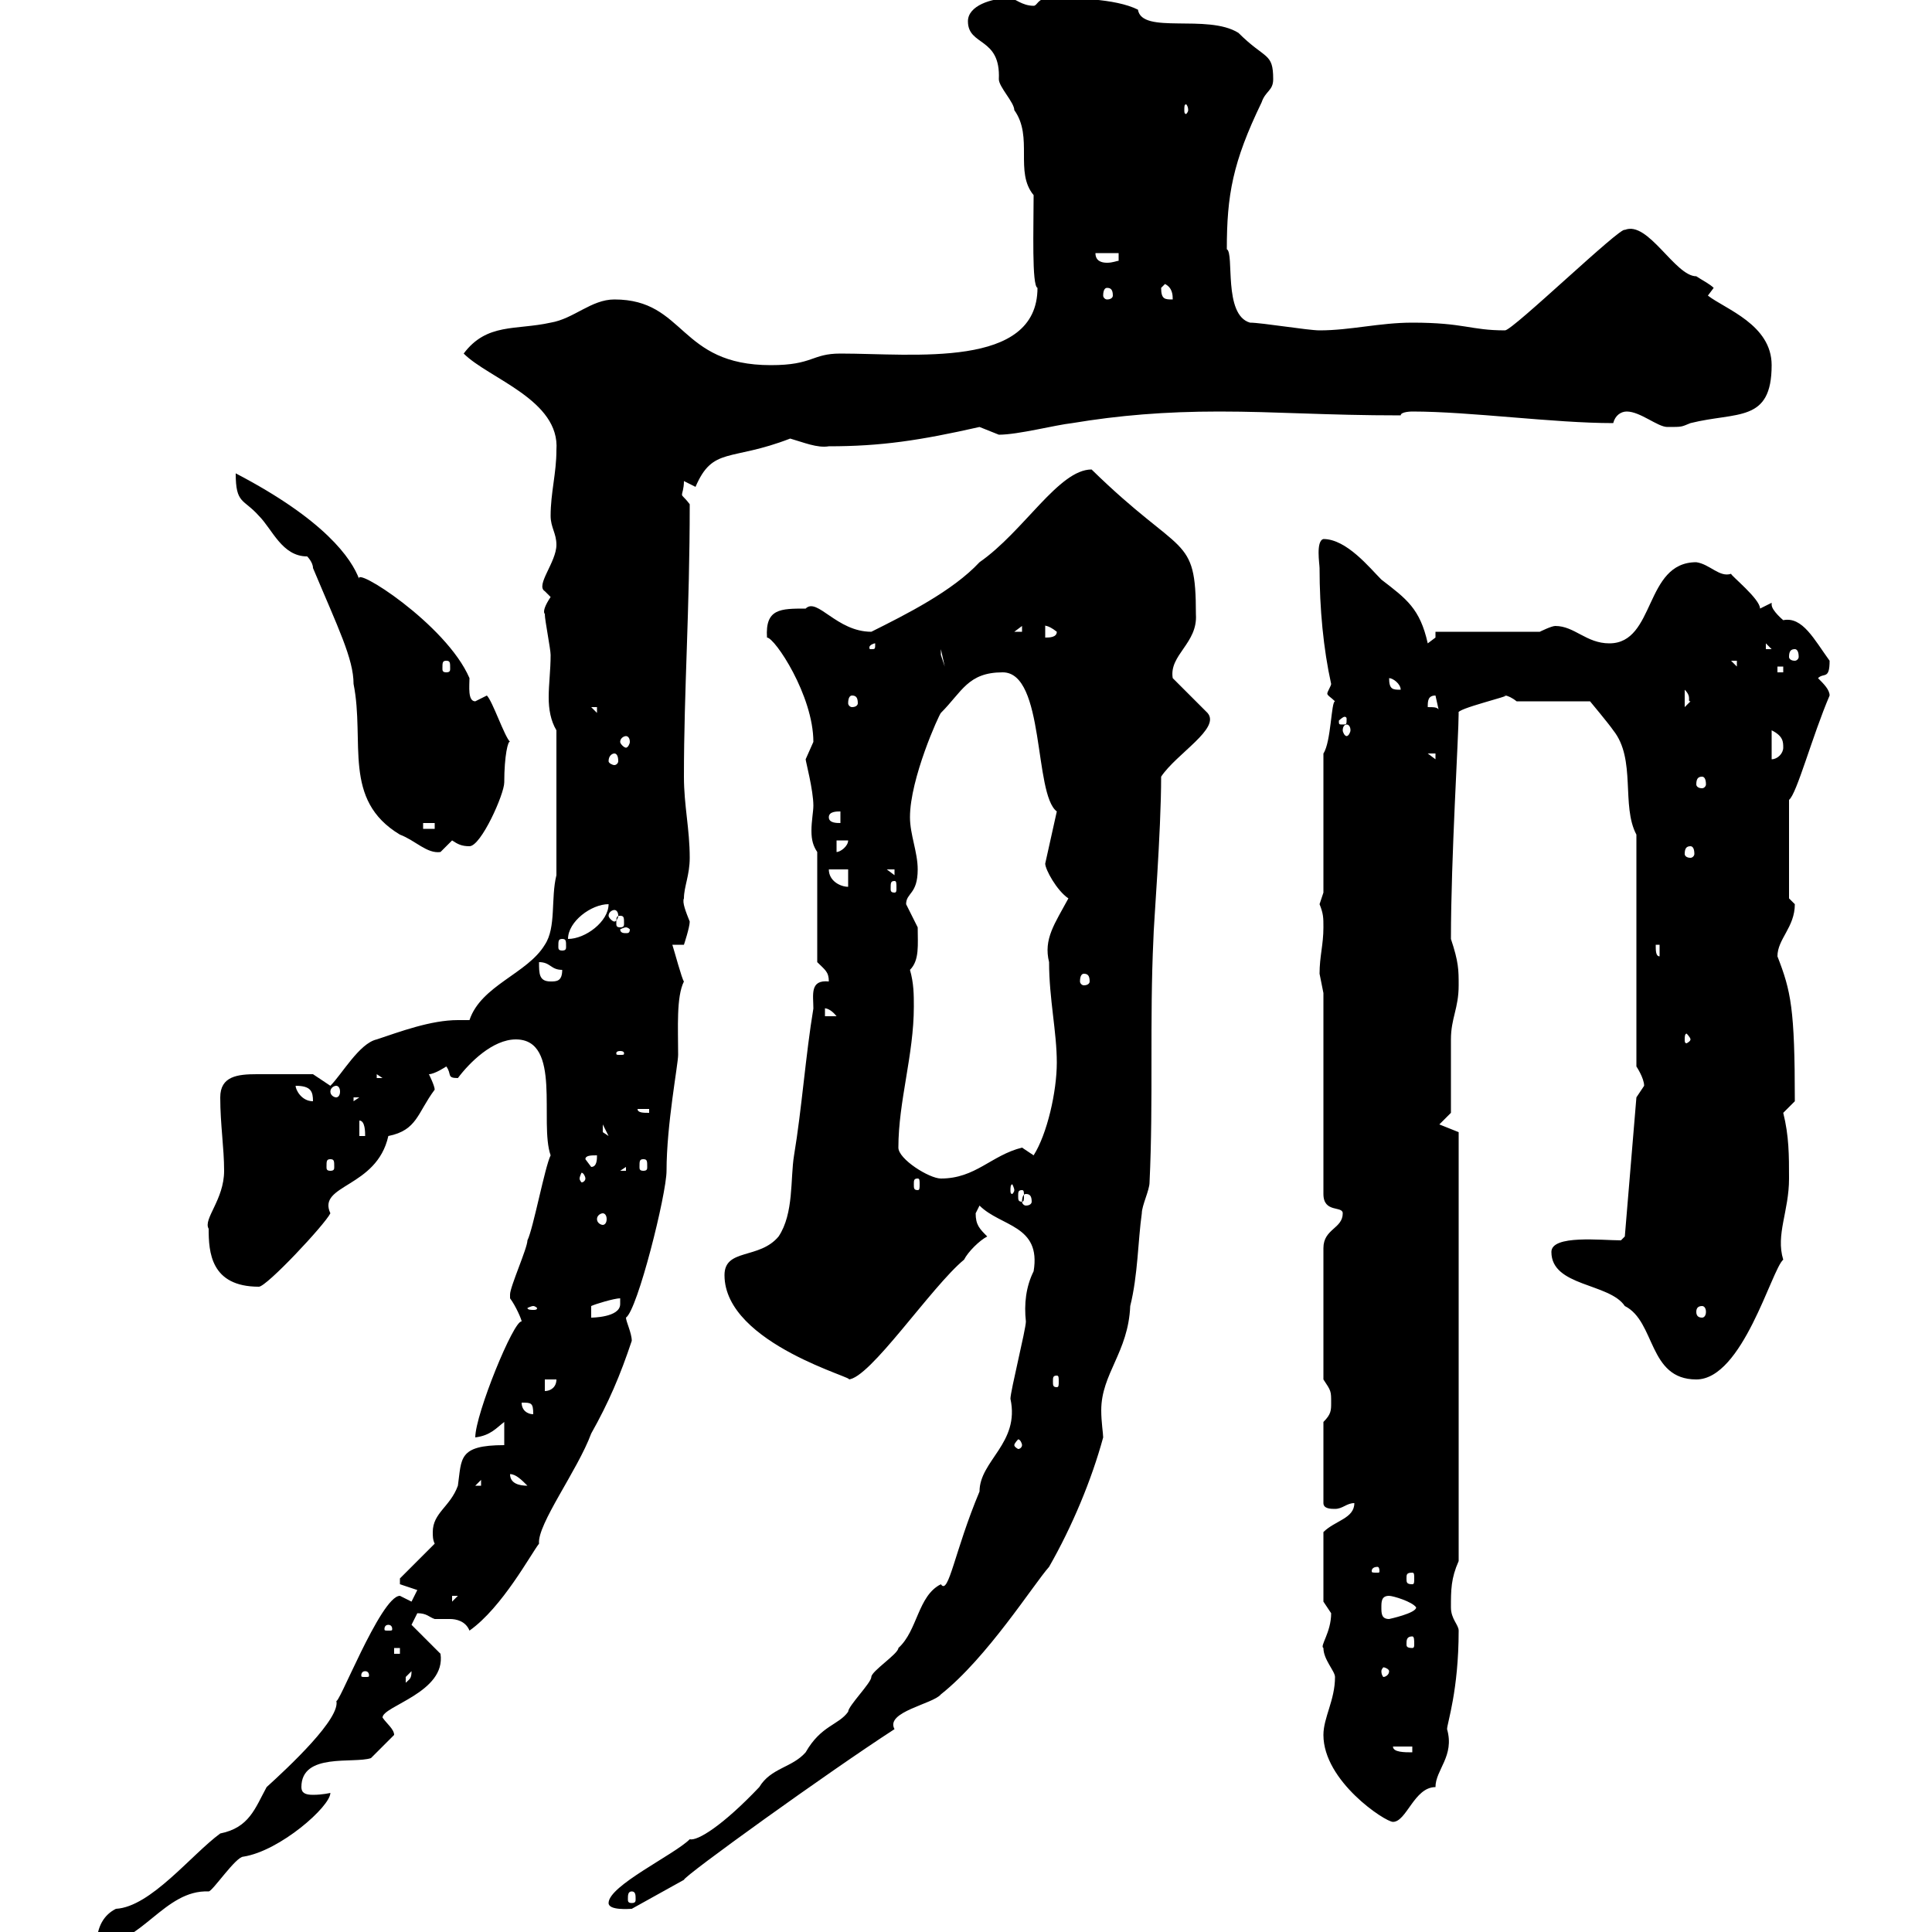 <svg xmlns="http://www.w3.org/2000/svg" xmlns:xlink="http://www.w3.org/1999/xlink" width="300" height="300"><path d="M62.10 247.80C59.10 247.80 52.20 265.80 52.20 264C53.10 266.70 44.70 274.50 41.40 277.50C39.60 280.80 38.70 283.80 34.20 284.70C29.70 288 23.40 296.10 18 296.40C16.20 297.30 15 299.10 15 302.10C21.90 302.10 25.50 293.40 32.40 293.70C33 293.70 36.60 288.30 37.80 288.30C43.50 287.40 51.30 280.50 51.30 278.40C51.30 278.40 50.10 278.70 48.60 278.70C47.40 278.70 46.80 278.40 46.80 277.50C46.80 272.10 54.90 273.90 57.60 273C57.60 273 60.30 270.30 61.20 269.40C61.20 268.50 60 267.60 59.40 266.70C59.40 264.90 69.30 262.80 68.40 256.80L63.90 252.30C63.90 252.30 64.80 250.50 64.80 250.50C66.30 250.50 66.60 251.10 67.50 251.40C68.40 251.40 69 251.40 69.90 251.40C70.80 251.40 72.30 251.70 72.90 253.20C78 249.60 82.50 241.20 83.70 239.70C83.40 236.70 89.70 228.30 91.80 222.60C94.50 217.80 96.30 213.60 98.10 208.20C98.10 207 97.20 205.20 97.20 204.60C99 203.40 103.50 185.40 103.50 181.80C103.50 174.60 105.30 165.30 105.30 163.80C105.30 159.60 105 154.80 106.20 152.40C105.90 152.10 104.70 147.60 104.40 146.70L106.20 146.70C106.20 146.70 107.10 144 107.10 143.10C106.50 141.60 105.90 140.10 106.20 139.50C106.20 137.70 107.10 135.90 107.10 133.20C107.10 128.70 106.20 125.10 106.20 120.60C106.20 107.10 107.10 94.80 107.10 78.30C106.20 77.10 105.90 77.10 105.90 76.80C105.90 76.50 106.20 75.90 106.20 74.70C106.20 74.70 108 75.60 108 75.60C110.70 69.30 113.40 71.70 122.70 68.10C124.80 68.70 126.90 69.60 128.70 69.30C136.80 69.30 142.80 68.40 152.10 66.30C152.10 66.30 155.10 67.50 155.10 67.50C158.10 67.50 163.80 66 166.50 65.70C173.70 64.50 180.90 63.90 189.30 63.90C198.30 63.90 205.80 64.50 217.50 64.50C217.50 63.90 219.30 63.90 219.30 63.90C228.30 63.90 241.20 65.70 250.50 65.70C250.80 64.50 251.70 63.90 252.60 63.90C254.70 63.90 257.40 66.30 258.90 66.30C261.30 66.30 261 66.30 262.50 65.70C269.70 63.90 275.10 65.70 275.10 56.70C275.10 50.40 267.90 48 265.20 45.90L266.10 44.70C265.50 44.10 264.30 43.50 263.40 42.90C260.10 42.90 255.90 34.20 252.30 35.70C251.70 35.10 234.90 51.30 233.70 51.30C228.30 51.30 227.40 50.10 219.30 50.10C214.20 50.10 209.70 51.30 204.90 51.30C203.10 51.30 195.90 50.10 194.10 50.10C189.90 48.90 191.70 39.30 190.50 38.70C190.50 30.30 191.40 25.20 195.90 15.90C196.50 14.10 197.70 14.10 197.70 12.30C197.70 8.10 196.50 9.30 192.30 5.10C187.50 2.10 177.30 5.40 176.70 1.50C173.10-0.30 166.50-0.30 162.90-0.30C161.10-0.30 161.10 0.90 160.50 0.90C158.70 0.90 157.50-0.30 156.90-0.30C153.90-0.30 150.30 0.90 150.30 3.30C150.30 7.20 155.40 5.70 155.10 12.30C155.10 13.50 157.50 15.90 157.50 17.10C160.50 21.30 157.50 26.70 160.50 30.30C160.50 35.40 160.20 44.40 161.10 44.70C161.10 57.30 141.90 54.90 130.50 54.90C126 54.90 126.30 56.70 119.70 56.70C105.30 56.70 106.50 46.50 95.40 46.50C91.80 46.50 89.10 49.50 85.50 50.10C80.10 51.30 75.60 50.10 72 54.90C75.90 58.80 87 62.10 86.40 69.90C86.40 73.50 85.50 76.50 85.50 80.10C85.50 81.90 86.40 82.80 86.40 84.60C86.40 87.30 83.10 90.90 84.60 91.80C84.60 91.80 85.50 92.70 85.50 92.70C83.70 95.40 84.90 95.40 84.60 95.40C84.60 96.30 85.50 100.80 85.50 101.70C85.50 104.10 85.20 106.20 85.20 108.30C85.20 110.10 85.50 111.90 86.40 113.40L86.40 135.90C85.50 139.50 86.40 144 84.60 146.70C81.90 151.20 74.70 153 72.90 158.40C72.30 158.40 72 158.40 71.10 158.40C66.90 158.40 62.10 160.20 58.50 161.40C55.80 162 53.10 166.80 51.30 168.60L48.60 166.80C46.50 166.80 42.90 166.80 39.90 166.80C36.90 166.80 34.20 167.10 34.20 170.40C34.20 174.60 34.80 178.20 34.80 181.80C34.80 186.30 31.50 189.30 32.40 190.80C32.40 194.40 32.70 199.80 40.20 199.80C41.40 199.80 50.40 190.20 51.30 188.40C49.20 183.90 58.50 184.50 60.30 176.40C64.80 175.50 64.80 172.80 67.50 169.20C67.50 168.60 66.60 166.80 66.60 166.80C67.50 166.80 69.30 165.60 69.30 165.60C70.20 166.80 69.30 167.40 71.10 167.40C72.90 165 76.50 161.40 80.10 161.40C87.30 161.40 83.70 174.30 85.50 179.40C84.60 181.20 82.80 190.80 81.90 192.60C81.90 193.80 79.20 199.80 79.20 201C79.20 201 79.20 201 79.20 201.60C80.10 202.80 81 204.90 81 205.20C79.80 204.90 73.80 219.60 73.80 223.20C76.20 222.90 77.10 221.70 78.30 220.80L78.30 224.40C71.10 224.40 71.70 226.50 71.10 230.70C69.90 234 67.20 234.90 67.20 237.90C67.20 238.50 67.20 239.10 67.50 239.70L62.10 245.10C62.10 245.10 62.10 245.10 62.10 246C62.10 246 64.80 246.90 64.80 246.90C64.80 246.90 63.90 248.70 63.90 248.70C63.90 248.70 62.10 247.80 62.10 247.80ZM94.50 295.50C94.50 296.70 97.80 296.40 98.10 296.40L106.20 291.90C106.20 291.30 128.70 275.10 138.90 268.50C137.40 265.80 144.90 264.60 146.10 263.10C153.30 257.40 160.50 246 162.90 243.30C166.50 237 169.50 229.80 171.30 223.20C171.30 222.60 171 220.80 171 219C171 213.30 175.20 210 175.50 202.80C176.70 198 176.70 192.60 177.30 188.40C177.30 187.20 178.50 184.80 178.50 183.60C179.10 171 178.50 158.40 179.10 145.80C179.10 144 180.30 129.30 180.30 120.60C182.70 117 189.60 113.10 187.50 110.70L182.10 105.30C181.50 101.70 186 99.90 185.70 95.40C185.70 82.80 183.60 86.70 169.50 72.90C164.40 72.90 159 82.50 152.10 87.30C147.90 91.80 140.70 95.40 135.30 98.10C129.90 98.10 126.90 92.70 125.10 94.50C121.20 94.50 118.80 94.50 119.10 99C120.30 99 126.30 108 126.30 115.20C126.30 115.20 125.10 117.90 125.10 117.90C125.10 118.20 126.30 122.70 126.30 125.10C126.30 126 126 127.50 126 129C126 130.50 126.30 131.40 126.90 132.30L126.90 149.40C128.10 150.60 128.70 150.90 128.70 152.40C125.70 152.10 126.30 154.50 126.30 156.60C125.10 163.80 124.50 172.20 123.30 179.40C122.70 183 123.30 188.40 120.90 192C117.90 195.60 112.50 193.80 112.50 198C112.50 208.80 133.80 214.20 131.70 214.20C135 214.20 144.60 199.80 149.70 195.60C150.30 194.40 152.10 192.60 153.30 192C152.10 190.80 151.50 190.20 151.50 188.40C151.50 188.40 152.10 187.20 152.10 187.20C155.40 190.50 161.70 190.20 160.50 197.40C159.30 199.80 159 202.50 159.30 205.20C159.30 206.40 156.90 216 156.90 217.20C158.40 224.10 152.10 226.80 152.10 231.60C148.20 240.90 147.30 247.80 146.10 246C142.50 247.80 142.50 253.20 139.50 255.90C139.50 256.80 135.30 259.50 135.30 260.40C135.30 261.30 131.70 264.90 131.70 265.80C130.20 267.90 127.50 267.90 125.10 272.10C123 274.50 119.70 274.50 117.90 277.50C112.20 283.50 108.30 285.90 107.10 285.60C104.70 288 94.50 292.80 94.50 295.50ZM98.10 293.70C98.70 293.70 98.70 294.30 98.70 294.90C98.70 295.20 98.70 295.50 98.10 295.50C97.50 295.50 97.50 295.20 97.50 294.90C97.50 294.30 97.50 293.70 98.10 293.70ZM205.50 269.40C205.50 276.60 215.10 282.90 216.30 282.90C218.40 282.90 219.60 277.50 222.90 277.50C222.90 274.80 225.90 272.70 224.70 268.50C224.70 267.60 226.50 262.50 226.50 253.20C226.50 252.30 225.30 251.40 225.30 249.60C225.30 246.90 225.30 245.10 226.50 242.40L226.50 175.80L223.50 174.60L225.30 172.80C225.30 171 225.30 163.20 225.30 161.40C225.30 158.10 226.50 156.60 226.50 153C226.50 150.60 226.50 149.40 225.30 145.80C225.30 133.20 226.50 114.30 226.50 110.70C225.90 110.10 234.90 108 233.70 108C233.10 108 234 107.70 235.50 108.90L246.90 108.90C246.90 108.90 249.90 112.50 250.50 113.40C254.10 117.90 251.70 125.10 254.10 129.60L254.10 165.60C254.10 165.60 255.30 167.40 255.30 168.60C255.30 168.60 254.10 170.40 254.10 170.40L252.30 192L251.70 192.60C248.70 192.60 240.90 191.70 240.90 194.40C240.90 199.80 249.90 199.20 252.30 202.80C257.10 205.20 255.90 214.20 263.40 214.20C270.60 214.20 275.10 197.10 276.90 195.60C275.70 191.70 277.80 188.10 277.80 183C277.80 179.40 277.80 176.40 276.90 172.80L278.70 171C278.70 156.60 278.10 153.90 276 148.50C276 145.80 278.70 144 278.70 140.40C278.70 140.40 277.80 139.50 277.80 139.50L277.80 124.20C279 123.30 281.40 114.30 284.10 108C284.10 107.10 283.20 106.20 282.30 105.30C283.20 104.40 284.10 105.60 284.10 102.60C281.70 99.30 279.90 95.70 276.90 96.30C276.90 96.30 275.10 94.80 275.10 93.90C275.10 93.90 275.10 93.60 275.10 93.60L273.30 94.50C273.30 93 268.80 89.40 268.80 89.10C267 89.70 265.50 87.60 263.40 87.30C255.30 87.30 257.10 99.90 249.90 99.90C246.30 99.90 244.50 97.20 241.50 97.20C240.90 97.20 239.10 98.10 239.10 98.10L222.90 98.10L222.90 99C222.90 99 221.70 99.90 221.70 99.90C220.50 94.50 218.40 93 214.50 90C212.70 88.20 209.10 83.70 205.50 83.70C204.30 84 204.90 87.60 204.90 88.20C204.90 94.50 205.50 100.80 206.70 106.20C206.70 106.50 206.10 107.40 206.10 107.70C206.10 108 206.70 108.30 207.30 108.90C206.70 108.90 206.70 115.20 205.50 117L205.50 138.60C205.50 138.60 204.90 140.40 204.90 140.40C205.50 141.90 205.50 142.50 205.50 144C205.50 146.70 204.90 148.50 204.90 151.20C204.90 151.20 205.50 154.20 205.50 154.20L205.50 185.40C205.50 188.40 208.50 187.20 208.50 188.40C208.50 190.80 205.50 190.80 205.50 193.80L205.50 214.20C206.70 216 206.70 216 206.70 217.80C206.70 219 206.70 219.60 205.50 220.80L205.50 233.40C205.50 234.30 206.70 234.30 207.30 234.30C208.50 234.30 209.10 233.40 210.30 233.40C210.30 235.80 207.30 236.10 205.50 237.90L205.50 248.70C205.50 248.70 206.70 250.50 206.70 250.50C206.70 253.50 204.90 255.60 205.50 255.90C205.50 257.70 207.30 259.50 207.30 260.40C207.30 264 205.50 266.70 205.50 269.40ZM216.30 271.20L219.30 271.20L219.30 272.10C218.10 272.10 216.30 272.10 216.30 271.20ZM63.90 259.50C63.90 260.70 63.60 260.70 63 261.30C63 261.30 63 261.30 63 260.40C63 260.40 63.90 259.50 63.90 259.50ZM56.70 259.50C57.30 259.50 57.30 260.10 57.30 260.10C57.30 260.40 57.30 260.40 56.70 260.40C56.10 260.40 56.10 260.40 56.10 260.10C56.10 260.10 56.10 259.50 56.70 259.50ZM215.70 259.50C215.70 260.10 215.10 260.40 214.80 260.40C214.80 260.40 214.50 260.10 214.50 259.50C214.50 259.20 214.80 258.90 214.80 258.90C215.10 258.90 215.70 259.20 215.70 259.50ZM61.20 255.90L62.10 255.90L62.10 256.80L61.20 256.80ZM219.30 254.10C219.60 254.10 219.60 254.70 219.60 255.30C219.60 255.60 219.60 255.90 219.30 255.90C218.40 255.90 218.40 255.60 218.40 255.30C218.40 254.70 218.40 254.10 219.30 254.10ZM60.30 252.30C60.90 252.30 60.90 252.90 60.90 252.90C60.90 253.20 60.90 253.20 60.30 253.20C59.70 253.20 59.70 253.20 59.70 252.90C59.70 252.90 59.70 252.30 60.30 252.30ZM214.50 249.60C214.50 248.70 214.50 247.80 215.70 247.80C216.30 247.80 219.30 248.70 219.90 249.60C219.90 250.50 215.70 251.40 215.70 251.40C214.50 251.40 214.50 250.50 214.50 249.60ZM70.20 247.80L71.10 247.80L70.20 248.70ZM219.30 244.20C219.60 244.20 219.60 244.50 219.60 245.10C219.60 245.70 219.60 246 219.30 246C218.40 246 218.40 245.70 218.40 245.10C218.40 244.50 218.40 244.20 219.30 244.20ZM213.90 243.30C214.20 243.30 214.20 243.90 214.20 243.90C214.20 244.20 214.20 244.20 213.90 244.20C213 244.20 213 244.20 213 243.90C213 243.90 213 243.30 213.90 243.30ZM74.70 229.80L74.70 230.70L73.80 230.70ZM79.20 228.90C80.10 228.90 81 229.80 81.90 230.70C80.70 230.70 79.20 230.40 79.20 228.90ZM158.70 224.40C158.70 224.70 158.40 225 158.10 225C158.10 225 157.50 224.70 157.50 224.40C157.50 224.10 158.10 223.50 158.10 223.50C158.40 223.50 158.70 224.10 158.70 224.40ZM81 217.80C82.50 217.80 82.80 217.80 82.80 219.60C81.90 219.60 81 219 81 217.80ZM84.60 214.20L86.40 214.20C86.40 215.40 85.50 216 84.60 216ZM164.10 213.60C164.40 213.60 164.40 213.90 164.40 214.50C164.40 215.10 164.40 215.40 164.10 215.40C163.50 215.40 163.50 215.10 163.50 214.50C163.50 213.90 163.50 213.60 164.10 213.60ZM82.80 202.80C83.10 202.80 83.40 203.10 83.40 203.10C83.40 203.40 83.10 203.40 82.80 203.40C82.50 203.40 81.90 203.40 81.90 203.10C81.90 203.10 82.50 202.80 82.80 202.80ZM96.30 201.60C96.30 201.90 96.30 201.90 96.30 202.50C96.30 204.60 91.80 204.60 91.80 204.60L91.80 202.80C92.40 202.50 95.40 201.60 96.30 201.60ZM264.30 202.80C264.60 202.80 264.90 203.10 264.90 203.70C264.90 204.30 264.60 204.60 264.30 204.60C263.70 204.60 263.40 204.30 263.40 203.70C263.40 203.10 263.70 202.80 264.30 202.80ZM93.60 188.40C93.90 188.40 94.20 188.70 94.20 189.30C94.20 189.90 93.90 190.20 93.60 190.20C93.30 190.20 92.70 189.90 92.70 189.30C92.70 188.70 93.30 188.40 93.60 188.40ZM159.30 185.40C159.90 185.40 160.20 185.70 160.20 186.60C160.20 186.90 159.90 187.20 159.30 187.20C159 187.20 158.70 186.90 158.70 186.60C158.70 185.70 159 185.40 159.30 185.40ZM158.70 184.80C159 184.80 159 185.10 159 185.70C159 186.30 159 186.60 158.70 186.60C158.10 186.60 158.10 186.30 158.10 185.70C158.10 185.10 158.10 184.80 158.70 184.80ZM157.50 184.80C157.50 185.10 157.20 185.40 157.20 185.40C156.90 185.40 156.90 185.10 156.90 184.80C156.90 184.50 156.90 183.90 157.20 183.90C157.20 183.90 157.50 184.50 157.50 184.80ZM142.50 183C142.80 183 142.80 183.30 142.80 183.90C142.80 184.50 142.80 184.80 142.50 184.80C141.90 184.80 141.90 184.50 141.90 183.90C141.90 183.30 141.90 183 142.50 183ZM90.90 183C90.90 183.30 90.60 183.60 90.30 183.60C90.30 183.60 90 183.30 90 183C90 182.70 90.30 182.10 90.30 182.10C90.60 182.10 90.90 182.70 90.90 183ZM139.50 178.20C139.50 171 141.90 163.80 141.90 156.30C141.90 154.50 141.90 152.70 141.30 150.60C142.80 149.10 142.50 146.70 142.50 144C142.50 144 140.70 140.40 140.70 140.40C140.70 138.60 142.50 138.90 142.50 135C142.50 132.30 141.30 129.60 141.30 126.90C141.30 120.90 145.80 111 146.10 110.70C149.40 107.40 150.30 104.40 155.70 104.40C162.30 104.40 160.50 123.30 164.10 126L162.30 134.10C162.30 135 164.10 138.30 165.90 139.50C163.80 143.40 162 145.80 162.90 149.40C162.90 155.10 164.10 160.20 164.10 165C164.10 169.50 162.60 176.10 160.50 179.40C160.50 179.40 158.70 178.20 158.70 178.20C153.90 179.40 151.50 183 146.10 183C144.30 183 139.50 180 139.50 178.20ZM97.20 181.20L97.20 181.80L96.30 181.80ZM51.30 180C51.90 180 51.90 180.30 51.90 181.20C51.90 181.50 51.90 181.80 51.30 181.80C50.70 181.80 50.70 181.50 50.70 181.20C50.70 180.30 50.70 180 51.30 180ZM90.90 180C90.90 179.40 91.80 179.40 92.70 179.40C92.70 180 92.70 181.20 91.80 181.20ZM99.90 180C100.50 180 100.50 180.30 100.50 181.20C100.50 181.50 100.50 181.80 99.90 181.80C99.30 181.80 99.30 181.50 99.30 181.20C99.30 180.30 99.30 180 99.90 180ZM55.80 174C56.70 174 56.70 175.80 56.70 176.40L55.80 176.40ZM93.60 174.60L94.50 176.40L93.60 175.80ZM99 172.20L100.80 172.20L100.80 172.80C99.90 172.80 99 172.80 99 172.20ZM45.90 168.60C48.30 168.60 48.60 169.50 48.60 171C46.80 171 45.90 169.20 45.90 168.60ZM54.90 170.40L55.80 170.40L54.90 171ZM52.20 168.60C52.50 168.60 52.80 168.90 52.80 169.50C52.80 170.10 52.50 170.40 52.20 170.40C51.90 170.40 51.30 170.10 51.30 169.50C51.30 168.90 51.90 168.60 52.20 168.60ZM58.50 166.80L59.40 167.40L58.50 167.40ZM96.30 163.20C96.90 163.20 96.90 163.50 96.90 163.50C96.90 163.80 96.90 163.80 96.30 163.80C95.70 163.80 95.70 163.80 95.70 163.50C95.70 163.50 95.70 163.20 96.30 163.20ZM262.50 161.40C262.50 161.70 261.90 162 261.90 162C261.60 162 261.60 161.70 261.60 161.40C261.60 161.10 261.60 160.50 261.90 160.50C261.90 160.50 262.50 161.10 262.50 161.40ZM128.10 156.60C127.80 156.60 128.70 156.30 129.90 157.80L128.10 157.80ZM83.70 149.40C85.50 149.40 85.50 150.60 87.30 150.60C87.30 152.40 86.40 152.40 85.50 152.40C83.70 152.40 83.70 151.20 83.70 149.40ZM168.30 151.20C168.90 151.20 169.20 151.50 169.20 152.40C169.20 152.70 168.90 153 168.30 153C168 153 167.70 152.70 167.70 152.40C167.70 151.50 168 151.20 168.30 151.20ZM257.10 146.70L257.70 146.70L257.70 148.50C257.10 148.50 257.10 147.60 257.10 146.70ZM87.30 145.80C87.90 145.80 87.90 146.10 87.90 147C87.90 147.30 87.90 147.60 87.30 147.60C86.70 147.60 86.70 147.30 86.70 147C86.70 146.10 86.70 145.80 87.30 145.80ZM94.50 140.40C94.50 143.10 90.90 145.80 88.20 145.80C88.20 143.10 91.80 140.40 94.50 140.40ZM97.20 144C97.50 144 97.80 144.30 97.80 144.30C97.80 144.90 97.50 144.90 97.20 144.90C96.90 144.90 96.30 144.90 96.30 144.30C96.30 144.30 96.90 144 97.20 144ZM96.30 142.20C96.90 142.20 96.90 142.50 96.90 143.40C96.90 143.70 96.90 144 96.30 144C95.70 144 95.70 143.70 95.70 143.40C95.70 142.50 95.70 142.20 96.30 142.20ZM95.40 141.30C95.70 141.30 96 141.60 96 142.20C96 142.50 95.70 143.10 95.40 143.10C95.10 143.10 94.50 142.50 94.50 142.20C94.50 141.60 95.10 141.30 95.40 141.30ZM138.90 136.80C139.20 136.80 139.20 137.10 139.20 138C139.20 138.30 139.20 138.60 138.90 138.60C138.30 138.60 138.30 138.30 138.30 138C138.30 137.10 138.30 136.80 138.90 136.80ZM128.70 135L131.70 135L131.70 137.70C130.50 137.70 128.70 136.80 128.70 135ZM137.70 135L138.90 135L138.90 135.90ZM36.60 73.50C36.60 78.30 37.80 77.40 40.20 80.10C42.30 82.20 43.80 86.40 47.70 86.40C47.70 86.40 48.60 87.30 48.60 88.20C52.50 97.50 54.90 102.30 54.90 106.20C56.70 115.20 53.10 124.20 62.10 129.60C64.50 130.50 66.30 132.60 68.40 132.30C68.40 132.30 70.20 130.50 70.20 130.50C71.10 131.10 71.70 131.40 72.90 131.40C74.70 131.40 78.30 123.30 78.30 121.50C78.30 117.30 78.90 114.90 79.20 115.20C78.30 114.30 76.50 108.90 75.60 108C75.60 108 73.80 108.90 73.80 108.90C72.60 108.90 72.90 106.50 72.90 105.30C69.30 96.90 54.60 87.60 55.80 90C54.60 86.70 50.40 80.70 36.60 73.50ZM129.90 130.50L131.70 130.50C131.70 131.40 130.50 132.30 129.90 132.30ZM262.50 131.40C262.80 131.40 263.10 131.70 263.10 132.60C263.10 132.90 262.80 133.20 262.50 133.20C261.90 133.20 261.60 132.90 261.60 132.60C261.60 131.70 261.90 131.40 262.50 131.40ZM65.70 127.80L67.50 127.80L67.50 128.70L65.70 128.70ZM128.70 126.90C128.70 126 129.90 126 130.50 126L130.50 127.80C129.90 127.80 128.70 127.80 128.70 126.90ZM264.30 120.60C264.60 120.60 264.90 120.90 264.90 121.80C264.90 122.10 264.60 122.40 264.30 122.40C263.70 122.40 263.40 122.10 263.40 121.80C263.40 120.90 263.70 120.60 264.30 120.60ZM95.40 117C95.70 117 96 117.30 96 118.20C96 118.50 95.70 118.80 95.40 118.80C95.10 118.80 94.50 118.50 94.50 118.20C94.50 117.30 95.10 117 95.40 117ZM221.70 117L222.90 117L222.90 117.90ZM275.10 113.40C276.90 114.30 276.90 115.20 276.90 116.10C276.90 117 276 117.90 275.10 117.90ZM97.20 114.30C97.50 114.30 97.80 114.60 97.80 115.20C97.80 115.50 97.50 116.10 97.20 116.10C96.90 116.10 96.30 115.50 96.30 115.20C96.30 114.60 96.90 114.30 97.20 114.30ZM209.10 112.50C209.40 112.50 209.70 112.80 209.70 113.40C209.70 113.70 209.40 114.30 209.10 114.30C208.80 114.30 208.50 113.70 208.50 113.40C208.50 112.80 208.80 112.50 209.10 112.50ZM209.10 111.60C209.10 112.50 209.10 112.50 208.50 112.50C207.90 112.50 207.90 112.50 207.90 111.90C207.90 111.90 208.50 111.30 208.80 111.30C208.80 111.30 209.10 111.30 209.10 111.60ZM91.80 109.80L92.70 109.80L92.70 110.70ZM222.90 108L223.50 110.70C223.50 109.80 222.90 109.80 221.70 109.80C221.70 108.90 221.70 108 222.90 108ZM261.60 107.10C262.80 108.30 261.90 108.90 262.50 108.90C262.50 108.90 261.60 109.80 261.60 109.80ZM132.30 108C132.90 108 133.20 108.30 133.20 109.20C133.20 109.50 132.90 109.80 132.30 109.80C132 109.80 131.70 109.50 131.70 109.20C131.70 108.30 132 108 132.30 108ZM215.70 105.30C216.30 105.30 217.50 106.20 217.50 107.10C216.30 107.10 215.70 107.10 215.70 105.30ZM276 103.50L276.90 103.50L276.90 104.40L276 104.40ZM69.30 102.60C69.90 102.60 69.90 102.90 69.90 103.80C69.90 104.10 69.90 104.40 69.30 104.40C68.70 104.40 68.70 104.10 68.70 103.80C68.70 102.90 68.70 102.60 69.30 102.60ZM268.80 102.60L269.70 102.60L269.70 103.50ZM146.10 100.80L146.70 103.50L146.10 101.70ZM278.70 100.80C279 100.80 279.30 101.10 279.30 102C279.30 102.30 279 102.60 278.70 102.60C278.10 102.60 277.80 102.30 277.80 102C277.80 101.10 278.10 100.80 278.70 100.80ZM135.90 99.90C135.90 100.80 135.90 100.80 135.30 100.80C135 100.80 135 100.80 135 100.50C135 100.20 135.60 99.90 135.90 99.90C135.90 99.90 135.90 99.90 135.90 99.90ZM274.20 99.90L275.10 100.80L274.20 100.80ZM162.30 97.20C162 97.20 162.60 96.90 164.10 98.10C164.10 99 162.90 99 162.30 99ZM158.70 97.20L158.70 98.10L157.50 98.10ZM261.60 94.50L262.50 98.10L262.50 95.40ZM180.30 44.70C180.30 44.70 180.90 44.10 180.90 44.10C182.10 44.70 182.10 45.90 182.10 46.50C180.90 46.50 180.30 46.50 180.30 44.70ZM171.90 44.70C172.50 44.70 172.80 45 172.80 45.90C172.80 46.20 172.50 46.50 171.90 46.50C171.60 46.50 171.30 46.20 171.30 45.90C171.30 45 171.60 44.70 171.90 44.70ZM170.10 39.30L173.70 39.30L173.70 40.50C173.40 40.50 172.80 40.80 171.90 40.80C171 40.80 170.10 40.50 170.10 39.30ZM184.50 17.10C184.50 17.40 184.20 17.70 184.20 17.70C183.90 17.70 183.90 17.40 183.90 17.10C183.90 16.50 183.90 16.20 184.20 16.20C184.20 16.20 184.50 16.50 184.50 17.10Z"/></svg>